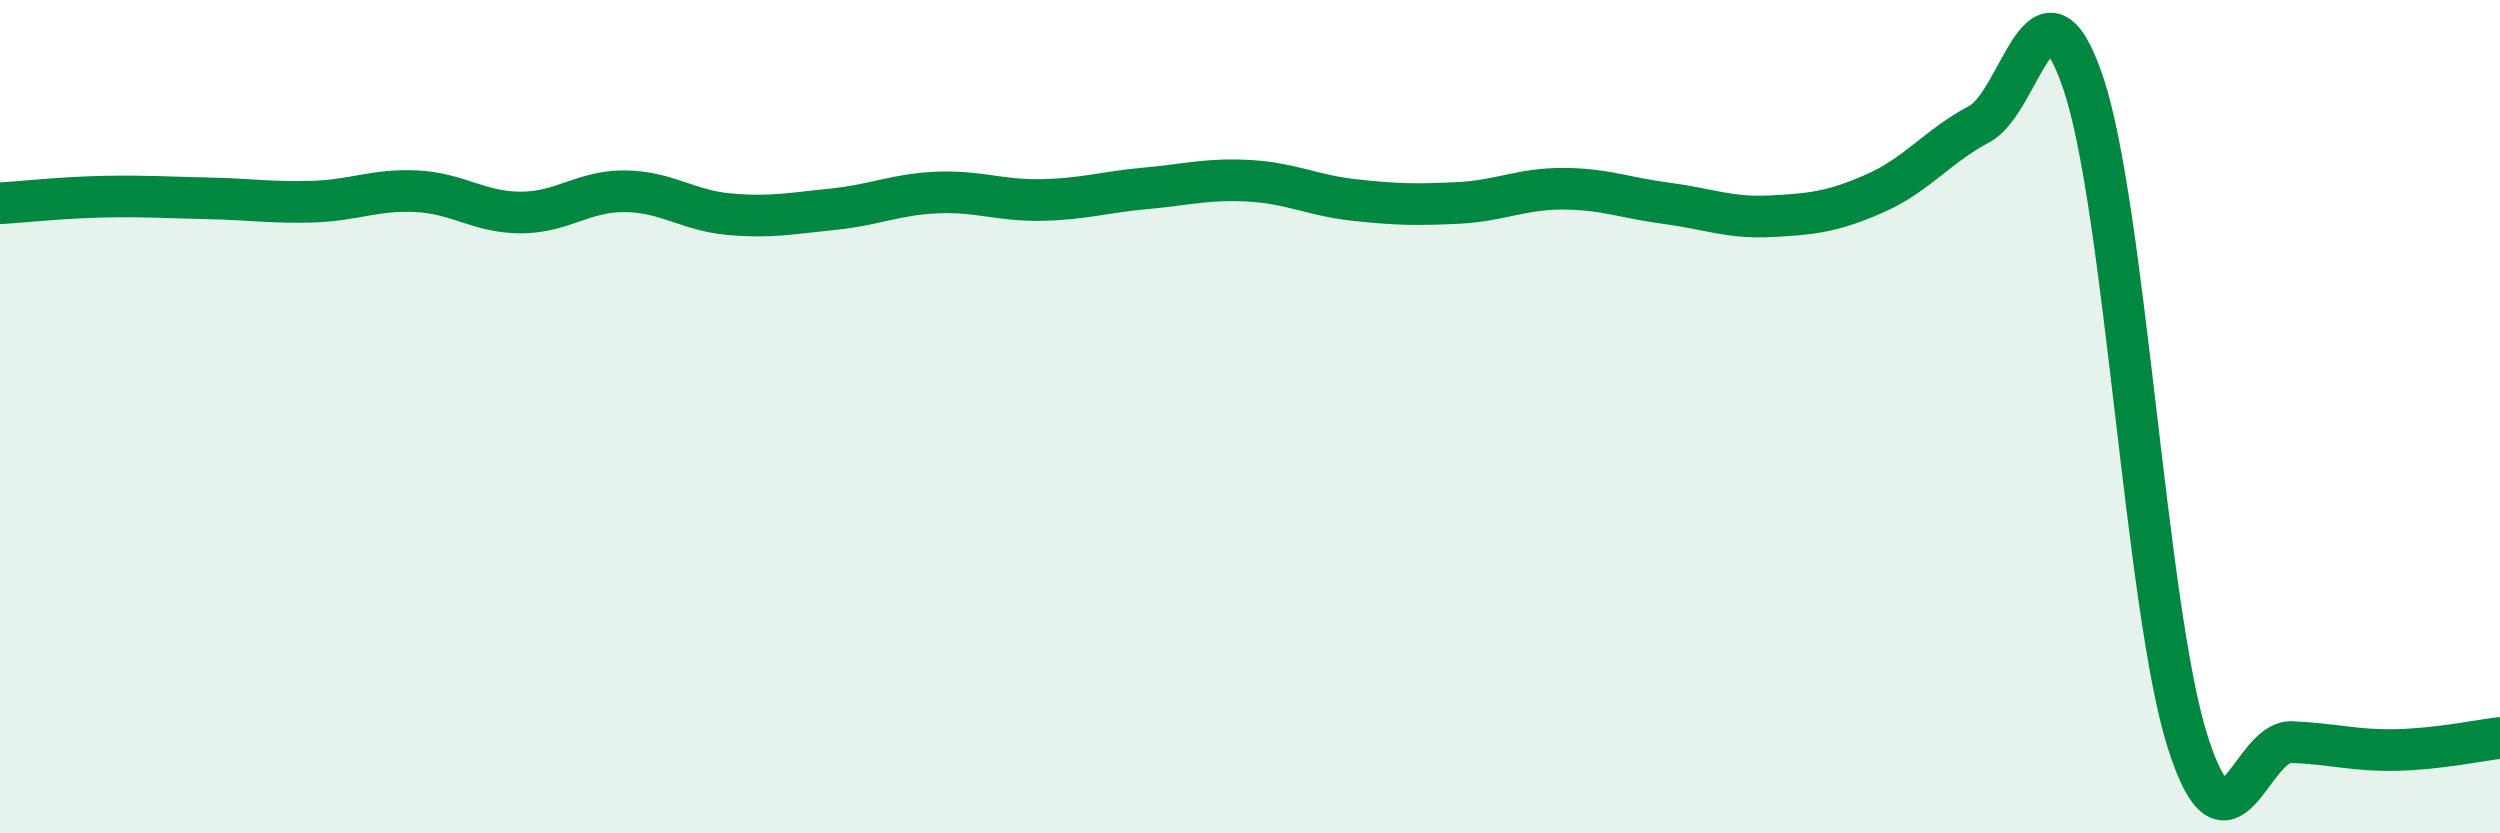 
    <svg width="60" height="20" viewBox="0 0 60 20" xmlns="http://www.w3.org/2000/svg">
      <path
        d="M 0,4.88 C 0.5,4.85 1.5,4.74 2.5,4.72 C 3.5,4.7 4,4.74 5,4.76 C 6,4.78 6.5,4.87 7.5,4.84 C 8.5,4.81 9,4.54 10,4.59 C 11,4.64 11.5,5.1 12.5,5.1 C 13.5,5.1 14,4.58 15,4.59 C 16,4.6 16.5,5.05 17.5,5.14 C 18.5,5.23 19,5.12 20,5.02 C 21,4.92 21.5,4.66 22.5,4.62 C 23.5,4.58 24,4.82 25,4.8 C 26,4.78 26.5,4.61 27.5,4.52 C 28.5,4.43 29,4.28 30,4.34 C 31,4.4 31.5,4.69 32.5,4.8 C 33.5,4.91 34,4.92 35,4.87 C 36,4.82 36.5,4.53 37.5,4.53 C 38.5,4.53 39,4.75 40,4.88 C 41,5.01 41.5,5.24 42.5,5.19 C 43.5,5.14 44,5.08 45,4.64 C 46,4.2 46.5,3.51 47.5,2.98 C 48.5,2.45 49,-0.96 50,2 C 51,4.96 51.5,14.63 52.5,17.79 C 53.5,20.95 54,17.77 55,17.81 C 56,17.85 56.5,18.02 57.5,18 C 58.5,17.98 59.5,17.77 60,17.71L60 20L0 20Z"
        fill="#008740"
        opacity="0.1"
        stroke-linecap="round"
        stroke-linejoin="round"
      />
      <path
        d="M 0,4.88 C 0.5,4.85 1.5,4.74 2.5,4.72 C 3.5,4.7 4,4.74 5,4.76 C 6,4.78 6.5,4.87 7.5,4.84 C 8.5,4.81 9,4.54 10,4.59 C 11,4.64 11.5,5.1 12.5,5.1 C 13.5,5.1 14,4.58 15,4.59 C 16,4.6 16.5,5.05 17.5,5.14 C 18.5,5.23 19,5.12 20,5.02 C 21,4.92 21.5,4.66 22.5,4.62 C 23.5,4.58 24,4.82 25,4.8 C 26,4.78 26.5,4.61 27.5,4.52 C 28.5,4.43 29,4.28 30,4.34 C 31,4.4 31.5,4.69 32.5,4.8 C 33.5,4.91 34,4.92 35,4.87 C 36,4.82 36.5,4.53 37.5,4.53 C 38.5,4.53 39,4.75 40,4.88 C 41,5.01 41.5,5.24 42.5,5.19 C 43.5,5.14 44,5.08 45,4.64 C 46,4.2 46.5,3.51 47.5,2.98 C 48.5,2.45 49,-0.96 50,2 C 51,4.96 51.5,14.63 52.5,17.79 C 53.5,20.95 54,17.77 55,17.81 C 56,17.85 56.5,18.02 57.5,18 C 58.5,17.98 59.5,17.77 60,17.71"
        stroke="#008740"
        stroke-width="1"
        fill="none"
        stroke-linecap="round"
        stroke-linejoin="round"
      />
    </svg>
  